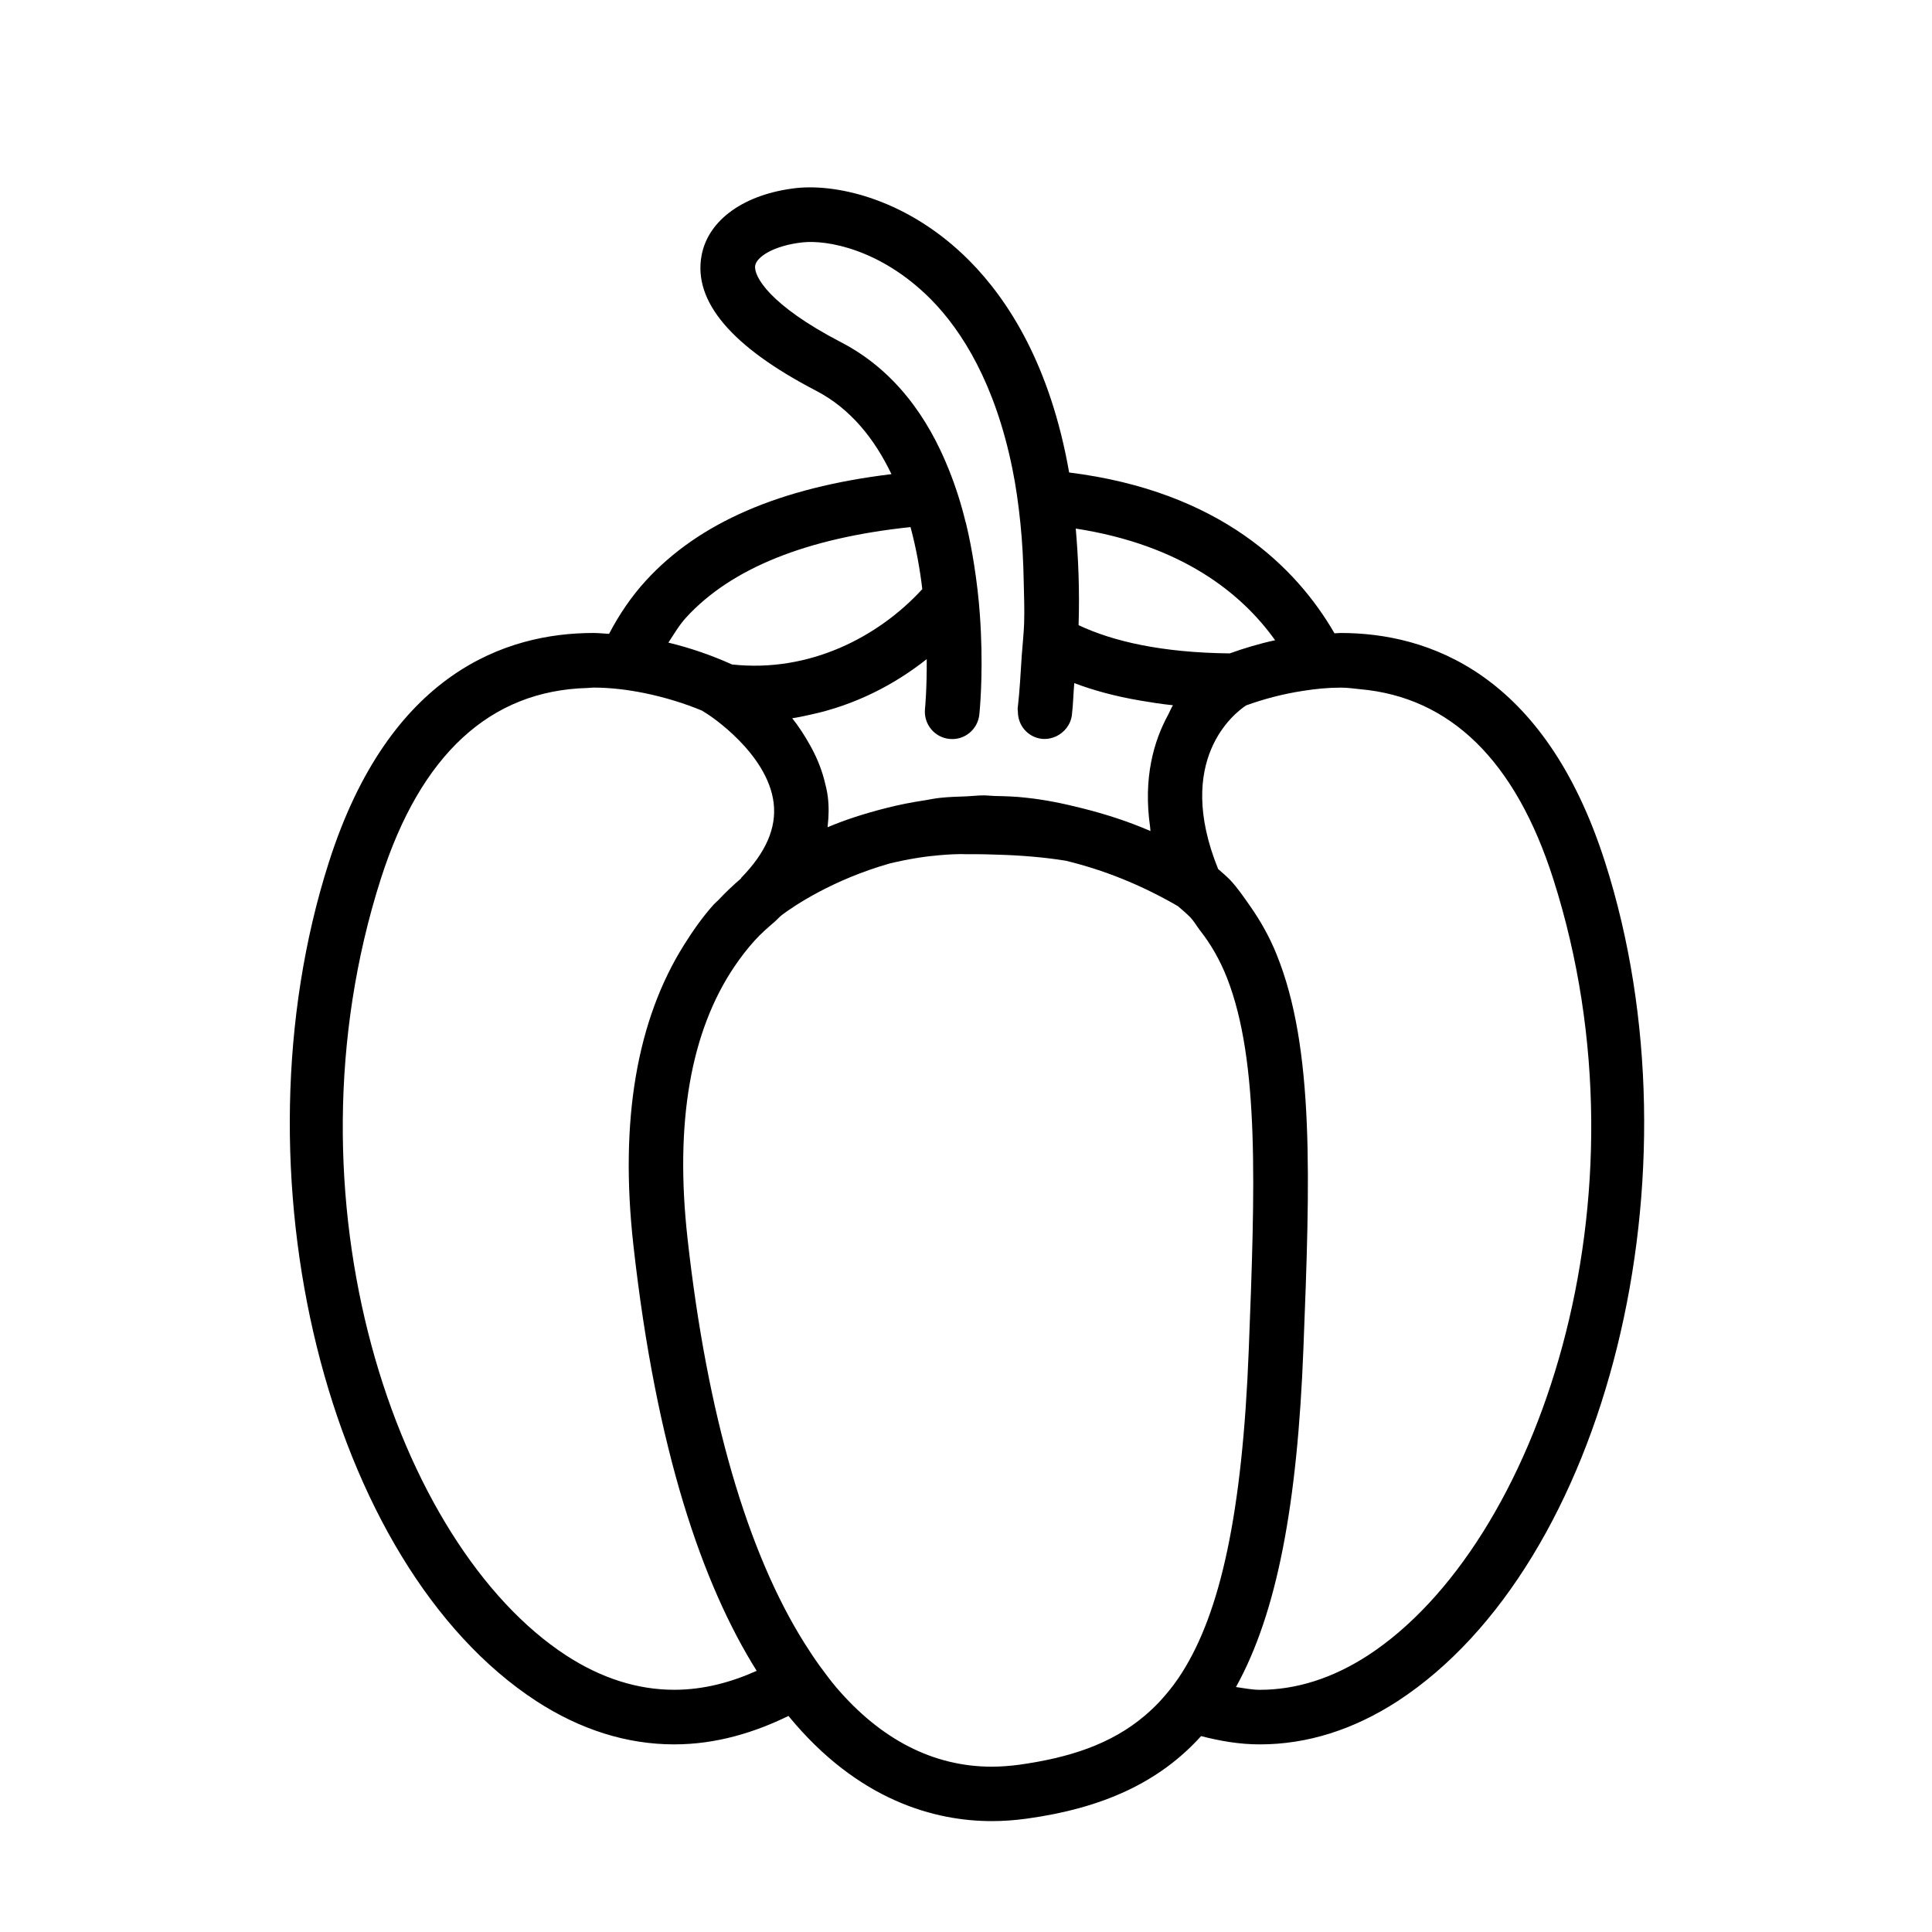 <?xml version="1.0" encoding="UTF-8"?>
<!-- Uploaded to: ICON Repo, www.svgrepo.com, Generator: ICON Repo Mixer Tools -->
<svg fill="#000000" width="800px" height="800px" version="1.1" viewBox="144 144 512 512" xmlns="http://www.w3.org/2000/svg">
 <path d="m569.36 372.5c-16.031-50.219-46.949-60.754-70.07-60.754-0.555 0-1.098 0.074-1.637 0.09-10.082-17.453-30.32-37.641-70.32-42.621-4.949-28.234-16.02-45.648-26.484-56.176-16.051-16.125-34.711-20.367-45.781-19.207-13.75 1.547-23.391 8.387-25.145 17.871-2.266 12.168 7.945 24.219 30.355 35.848 9.227 4.805 15.551 12.883 19.965 22.102-29.492 3.566-50.992 12.816-65.086 28.234-3.906 4.262-7.078 9.004-9.754 14.086-1.406-0.059-2.762-0.227-4.16-0.227-23.121 0-54.059 10.531-70.086 60.754-26.293 82.203-0.574 186.1 54.992 222.32 11.672 7.57 23.961 11.457 36.512 11.457h0.016c11.254 0 21.406-3.211 30.27-7.531 18.539 22.609 39.059 27.867 53.902 27.867 3.062 0 6.133-0.227 9.211-0.648 20.016-2.75 35.094-9.543 46.238-21.879 4.953 1.273 10.098 2.195 15.562 2.195 12.559 0 24.832-3.883 36.52-11.457 55.57-36.234 81.27-140.12 54.98-222.33zm-87.441-58.832c-4.211 0.906-8.195 2.121-12.035 3.488-17.895-0.191-30.848-3.148-40.047-7.481 0.293-9.355-0.07-17.707-0.75-25.598 28.066 4.352 43.961 17.148 52.832 29.59zm-114.98-78.941c-19.172-9.934-23.301-17.668-22.801-20.379 0.43-2.328 4.988-5.289 12.559-6.117 6.316-0.695 20.609 1.676 33.918 15.008 8.41 8.473 17.121 22.566 21.66 44.914 0.922 4.481 1.617 9.352 2.144 14.535 0.504 4.891 0.781 10.16 0.883 15.719 0.066 3.516 0.223 6.856 0.105 10.664-0.09 2.762-0.441 5.84-0.641 8.762-0.301 4.566-0.504 8.992-1.074 13.93-0.035 0.281 0.059 0.559 0.059 0.863 0 3.598 2.621 6.731 6.297 7.168 0.203 0.02 0.379 0.039 0.586 0.039h0.246c1.062 0 2.051-0.281 2.949-0.664 2.227-1.047 3.918-3.109 4.238-5.719 0.344-2.992 0.379-5.543 0.621-8.422 5.004 1.898 10.797 3.496 17.527 4.637 2.762 0.469 5.559 0.922 8.629 1.234-0.449 0.691-0.797 1.578-1.184 2.344-2 3.652-3.648 7.82-4.586 12.66-1.012 5.125-1.199 10.938-0.277 17.32 0.051 0.359 0.023 0.645 0.082 1.012-5.965-2.59-12.031-4.516-18.086-6.035-4.957-1.258-9.957-2.289-14.965-2.805-2.762-0.324-5.543-0.395-8.34-0.453-0.922-0.031-1.859-0.156-2.82-0.156-1.508 0-2.891 0.176-4.41 0.25-2.414 0.09-4.898 0.152-7.219 0.414-1.367 0.137-2.562 0.418-3.871 0.629-3.629 0.543-7.074 1.223-10.324 2.062-5.699 1.438-10.988 3.152-15.504 5.078 0.012-0.141-0.023-0.227 0-0.332 0.301-2.543 0.352-5.141 0.035-7.738-0.195-1.605-0.605-3.18-1.004-4.711-0.875-3.258-2.188-6.277-3.769-9.062-1.41-2.523-2.969-4.926-4.66-7.027 1.637-0.246 3.254-0.605 4.84-0.957 11.766-2.527 22.199-7.894 30.809-14.715 0.051 7.766-0.43 13.035-0.465 13.211-0.387 3.969 2.492 7.531 6.449 7.93 3.988 0.438 7.531-2.481 7.949-6.422 0.016-0.121 0.035-0.508 0.074-0.746 0.238-2.629 1.02-12.707 0.07-25.805-0.297-4.223-0.82-8.766-1.559-13.418-0.562-3.531-1.238-7.133-2.102-10.711-0.066-0.207-0.125-0.387-0.176-0.586-1.117-4.594-2.578-9.199-4.394-13.715-5.484-13.742-14.32-26.309-28.5-33.688zm-41.141 72.953c12.035-13.156 32.082-21.113 59.496-23.996 1.496 5.523 2.488 11.09 3.125 16.438-11.594 12.672-29.926 22.219-50.441 19.965-5.106-2.309-10.766-4.316-16.848-5.789 1.5-2.281 2.859-4.629 4.668-6.617zm-3.125 284.13h-0.016c-9.688 0-19.332-3.062-28.621-9.105-44.977-29.312-76.203-121.04-49.109-205.82 10.523-32.938 28.973-49.863 54.723-50.562 0.555-0.012 1.059-0.105 1.598-0.105 4.602 0 9.094 0.57 13.438 1.438 5.508 1.125 10.727 2.742 15.336 4.66l1.586 1.004c0.145 0.09 15.844 10.223 17.422 23.523 0.766 6.609-2.07 13.109-8.66 19.844l0.055 0.07c-2.074 1.777-4.106 3.684-6.074 5.793-0.395 0.414-0.812 0.715-1.184 1.125-2.961 3.301-5.531 6.961-7.91 10.758-12.5 19.922-17.074 46.512-13.418 79.414 6.082 54.707 18.359 90.09 32.684 112.94-6.606 2.965-13.945 5.023-21.848 5.023zm134.53-4.477c-1.391 2.191-2.875 4.18-4.453 5.984-1.664 1.996-3.465 3.727-5.367 5.352-8.922 7.57-19.973 11.141-33.328 13.012-2.402 0.309-4.801 0.508-7.211 0.508-15.527 0-29.414-7.231-41.145-20.922-1.516-1.785-2.988-3.758-4.434-5.738-1.391-1.914-2.75-3.977-4.066-6.062-15.035-23.902-25.77-60.184-30.996-107.24-3.414-30.648 0.785-54.859 12.453-72.125 1.613-2.383 3.367-4.66 5.269-6.777 1.715-1.914 3.559-3.488 5.394-5.078 0.637-0.551 1.203-1.219 1.863-1.742 3.043-2.309 13.348-9.324 28.57-13.668 5.285-1.273 9.828-1.926 13.281-2.203 2.414-0.207 4.449-0.293 5.477-0.293l1.543 0.031h2.859c1.582 0 3.043 0.055 4.559 0.098 6.953 0.172 13.266 0.707 18.965 1.633 9.98 2.41 19.922 6.352 29.73 12.043 1.129 0.969 2.266 1.93 3.316 2.992 0.961 1.027 1.664 2.293 2.519 3.41 2.91 3.688 5.332 7.918 7.211 12.715 8.57 22.059 7.402 55.273 5.723 98.426-1.68 43.387-7.531 69.621-17.734 85.648zm49.289-4.621c-9.316 6.035-18.938 9.105-28.633 9.105-2.18 0-4.223-0.457-6.316-0.734 10.891-19.629 16.289-48.445 17.879-89.82 1.75-44.562 2.988-79.48-7.125-104.36-1.848-4.613-4.242-8.82-6.953-12.707-1.707-2.434-3.371-4.906-5.426-7.078-0.992-1.004-2.051-1.891-3.098-2.812-11.742-28.969 4.367-41.359 7.406-43.363 4.66-1.684 9.738-3.043 15.105-3.859 3.273-0.516 6.578-0.855 9.969-0.855 1.773 0 3.422 0.242 5.106 0.414 23.902 2.117 41.18 18.883 51.211 50.262 27.078 84.758-4.148 176.49-49.125 205.81z"/>
</svg>
